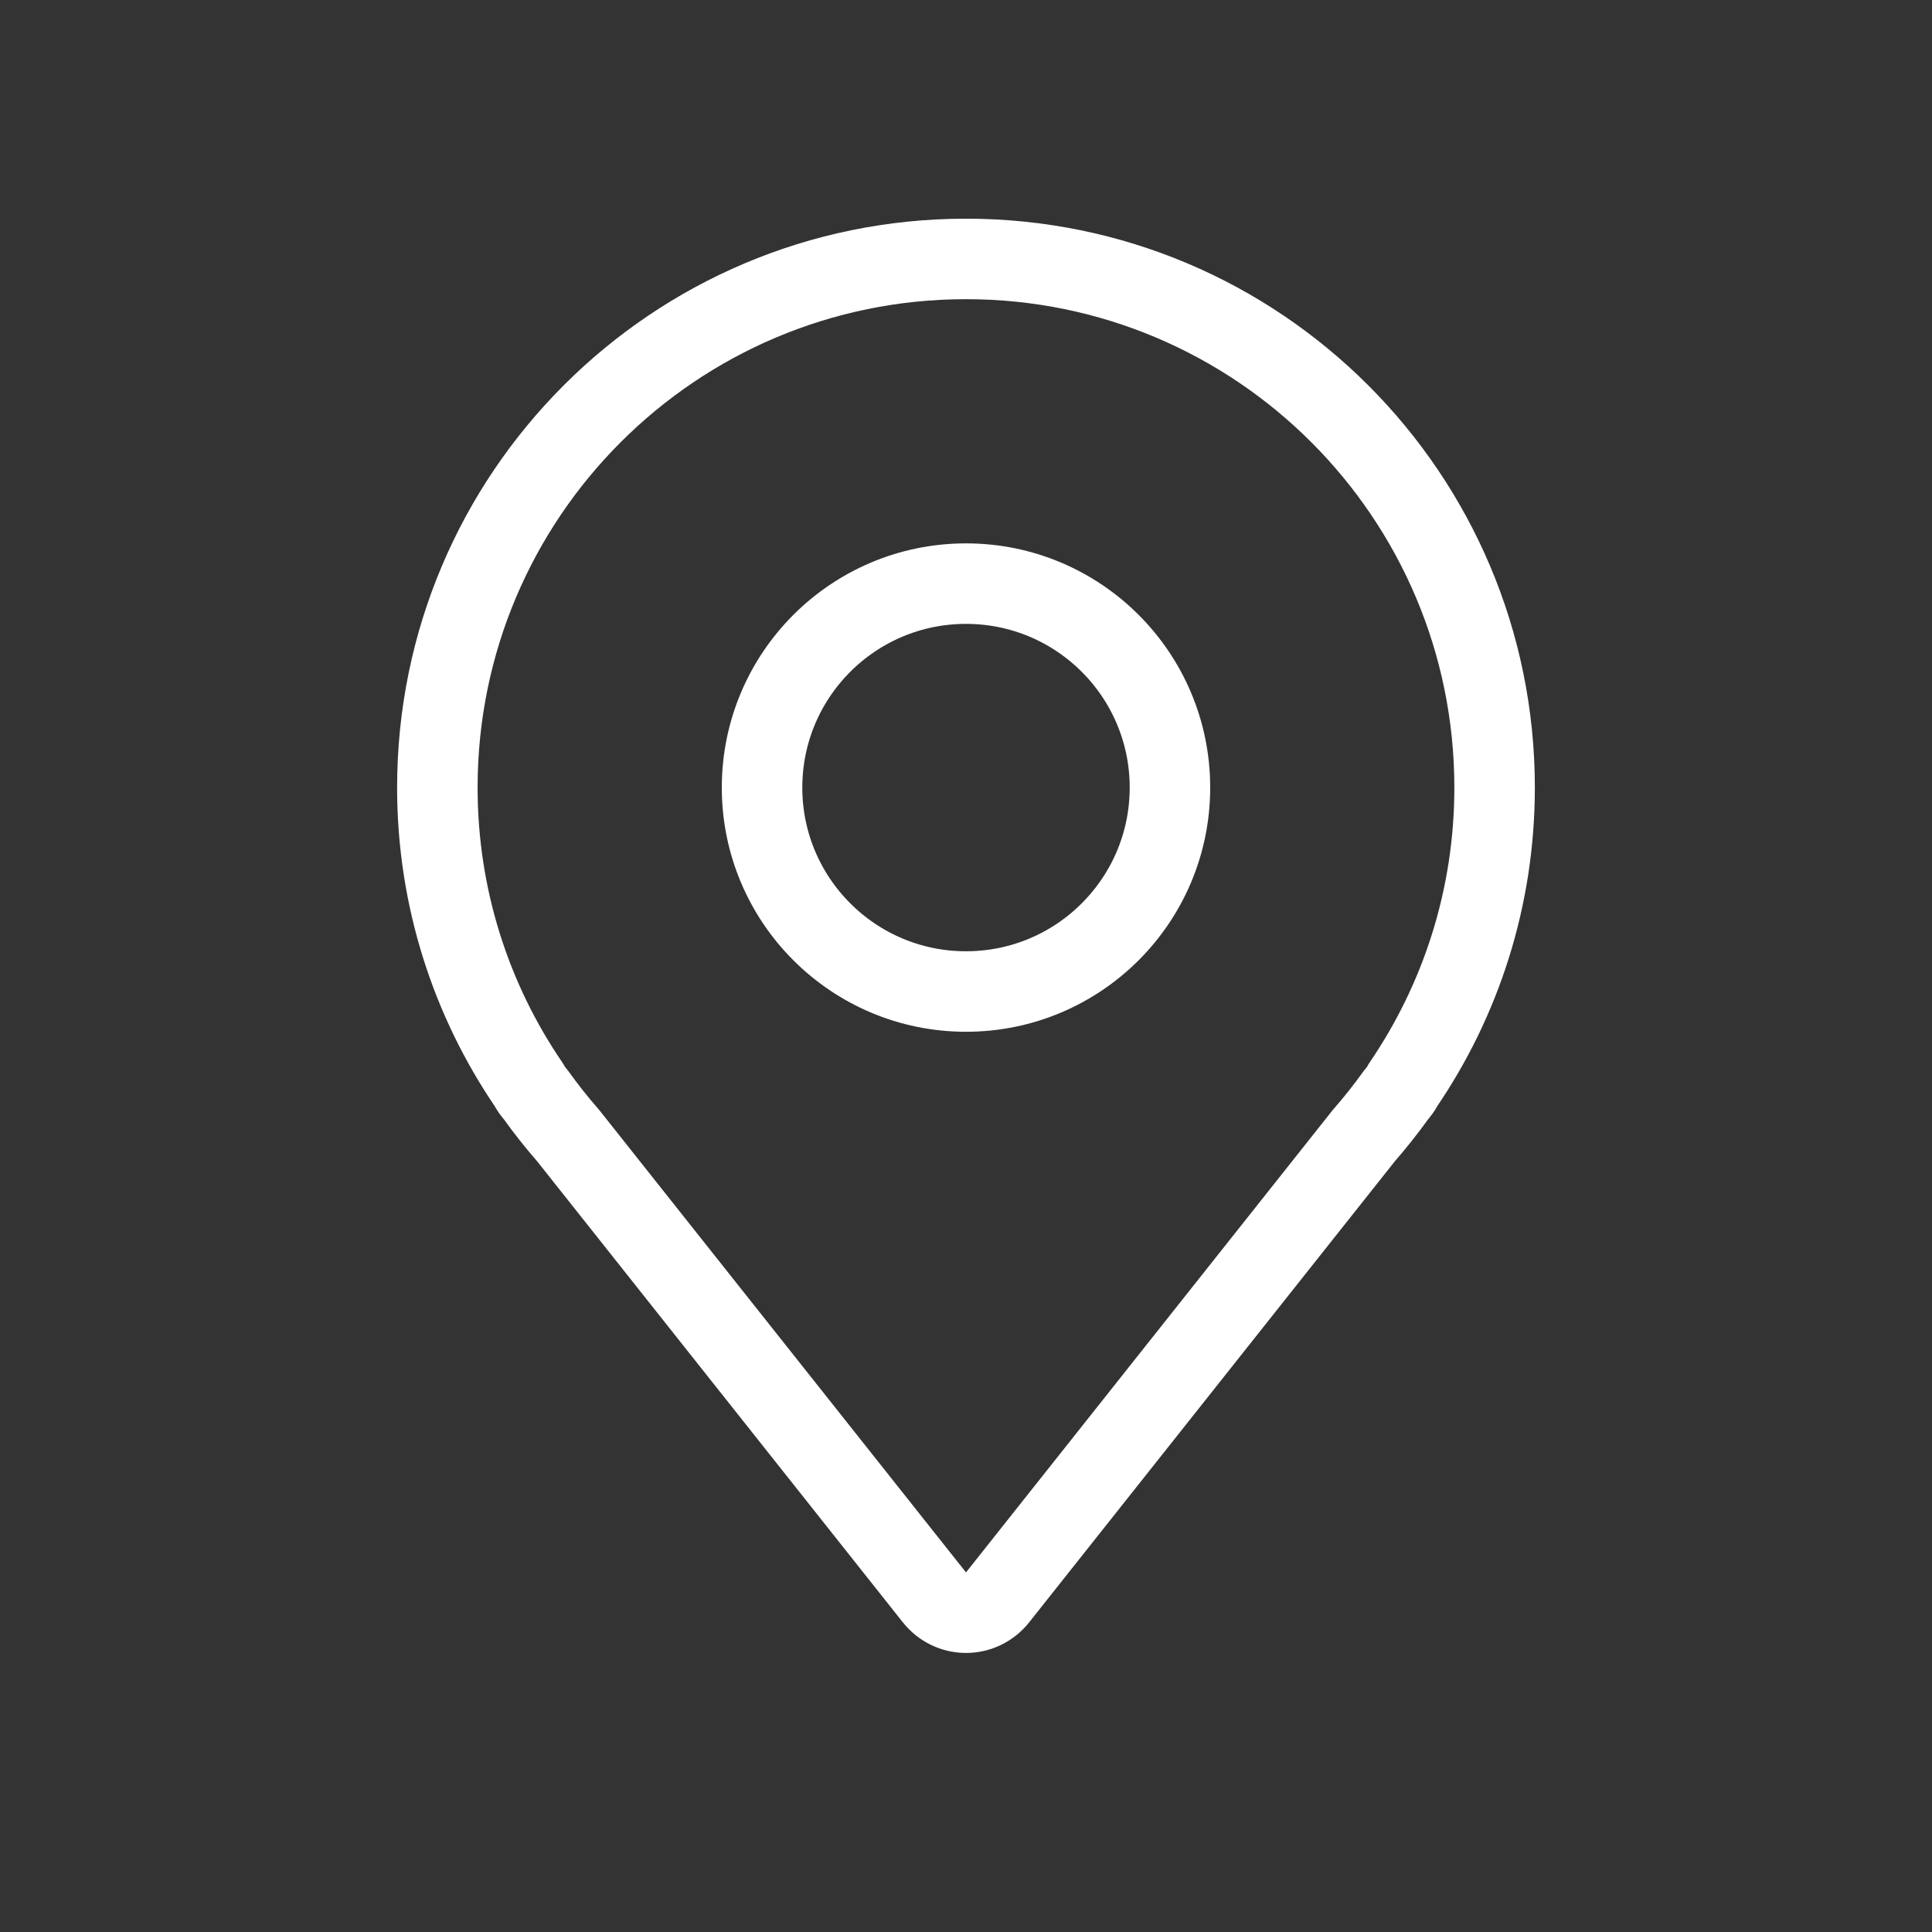<?xml version="1.0" encoding="UTF-8"?>
<svg xmlns="http://www.w3.org/2000/svg" width="48" height="48" viewBox="0 0 48 48" fill="none">
  <rect x="0" y="0" width="48" height="48" fill="#333333" stroke="none"/>
  <path d="M24 6.433L24 5.433L24 5.433L24 6.433ZM37.133 19.567L38.133 19.567L38.133 19.567L37.133 19.567ZM34.855 26.958L34.029 26.395C34.006 26.429 33.985 26.464 33.967 26.5L34.855 26.958ZM34.75 27.122L35.531 27.747L35.533 27.744L34.75 27.122ZM34.676 27.215L33.895 26.59C33.884 26.604 33.873 26.618 33.863 26.632L34.676 27.215ZM33.887 28.21L33.134 27.552C33.123 27.564 33.113 27.576 33.103 27.589L33.887 28.21ZM24.783 39.688L25.567 40.309L25.567 40.309L24.783 39.688ZM24 40.067L24 41.067L24 41.067L24 40.067ZM23.217 39.688L22.433 40.309L22.434 40.309L23.217 39.688ZM14.114 28.212L14.898 27.591C14.888 27.578 14.877 27.566 14.867 27.553L14.114 28.212ZM13.321 27.212L14.134 26.629C14.124 26.616 14.115 26.603 14.105 26.591L13.321 27.212ZM13.25 27.122L12.466 27.744L12.467 27.744L13.25 27.122ZM13.146 26.961L14.033 26.5C14.015 26.465 13.994 26.43 13.971 26.397L13.146 26.961ZM10.866 19.567L9.866 19.567L9.866 19.567L10.866 19.567ZM24 6.433L24 7.433C30.701 7.433 36.133 12.866 36.133 19.567L37.133 19.567L38.133 19.567C38.133 11.761 31.805 5.433 24 5.433L24 6.433ZM37.133 19.567L36.133 19.567C36.133 22.1 35.356 24.45 34.029 26.395L34.855 26.958L35.681 27.522C37.228 25.256 38.133 22.516 38.133 19.567L37.133 19.567ZM34.855 26.958L33.967 26.5L33.967 26.501L34.75 27.122L35.533 27.744C35.618 27.637 35.688 27.527 35.744 27.416L34.855 26.958ZM34.75 27.122L33.969 26.498L33.895 26.59L34.676 27.215L35.457 27.84L35.531 27.747L34.75 27.122ZM34.676 27.215L33.863 26.632C33.635 26.951 33.391 27.258 33.134 27.552L33.887 28.21L34.639 28.869C34.939 28.526 35.222 28.168 35.488 27.798L34.676 27.215ZM33.887 28.21L33.103 27.589L24 39.066L24.783 39.688L25.567 40.309L34.67 28.832L33.887 28.21ZM24.783 39.688L24 39.066L24 39.067L24 40.067L24 41.067C24.612 41.067 25.188 40.786 25.567 40.309L24.783 39.688ZM24 40.067L24 39.067L24 39.066L23.217 39.688L22.434 40.309C22.812 40.786 23.388 41.067 24 41.067L24 40.067ZM23.217 39.688L24 39.066L14.898 27.591L14.114 28.212L13.331 28.834L22.433 40.309L23.217 39.688ZM14.114 28.212L14.867 27.553C14.608 27.258 14.364 26.95 14.134 26.629L13.321 27.212L12.509 27.795C12.776 28.167 13.06 28.526 13.362 28.871L14.114 28.212ZM13.321 27.212L14.105 26.591L14.033 26.501L13.25 27.122L12.467 27.744L12.538 27.834L13.321 27.212ZM13.25 27.122L14.034 26.501L14.033 26.5L13.146 26.961L12.258 27.422C12.317 27.535 12.386 27.643 12.466 27.744L13.25 27.122ZM13.146 26.961L13.971 26.397C12.643 24.452 11.866 22.102 11.866 19.567L10.866 19.567L9.866 19.567C9.866 22.517 10.772 25.258 12.32 27.525L13.146 26.961ZM10.866 19.567L11.866 19.567C11.866 12.866 17.299 7.433 24 7.433L24 6.433L24 5.433C16.195 5.433 9.866 11.761 9.866 19.567L10.866 19.567Z" fill="white"></path>
  <circle cx="24" cy="19.567" r="5.067" stroke="white" stroke-width="2"></circle>
</svg>

